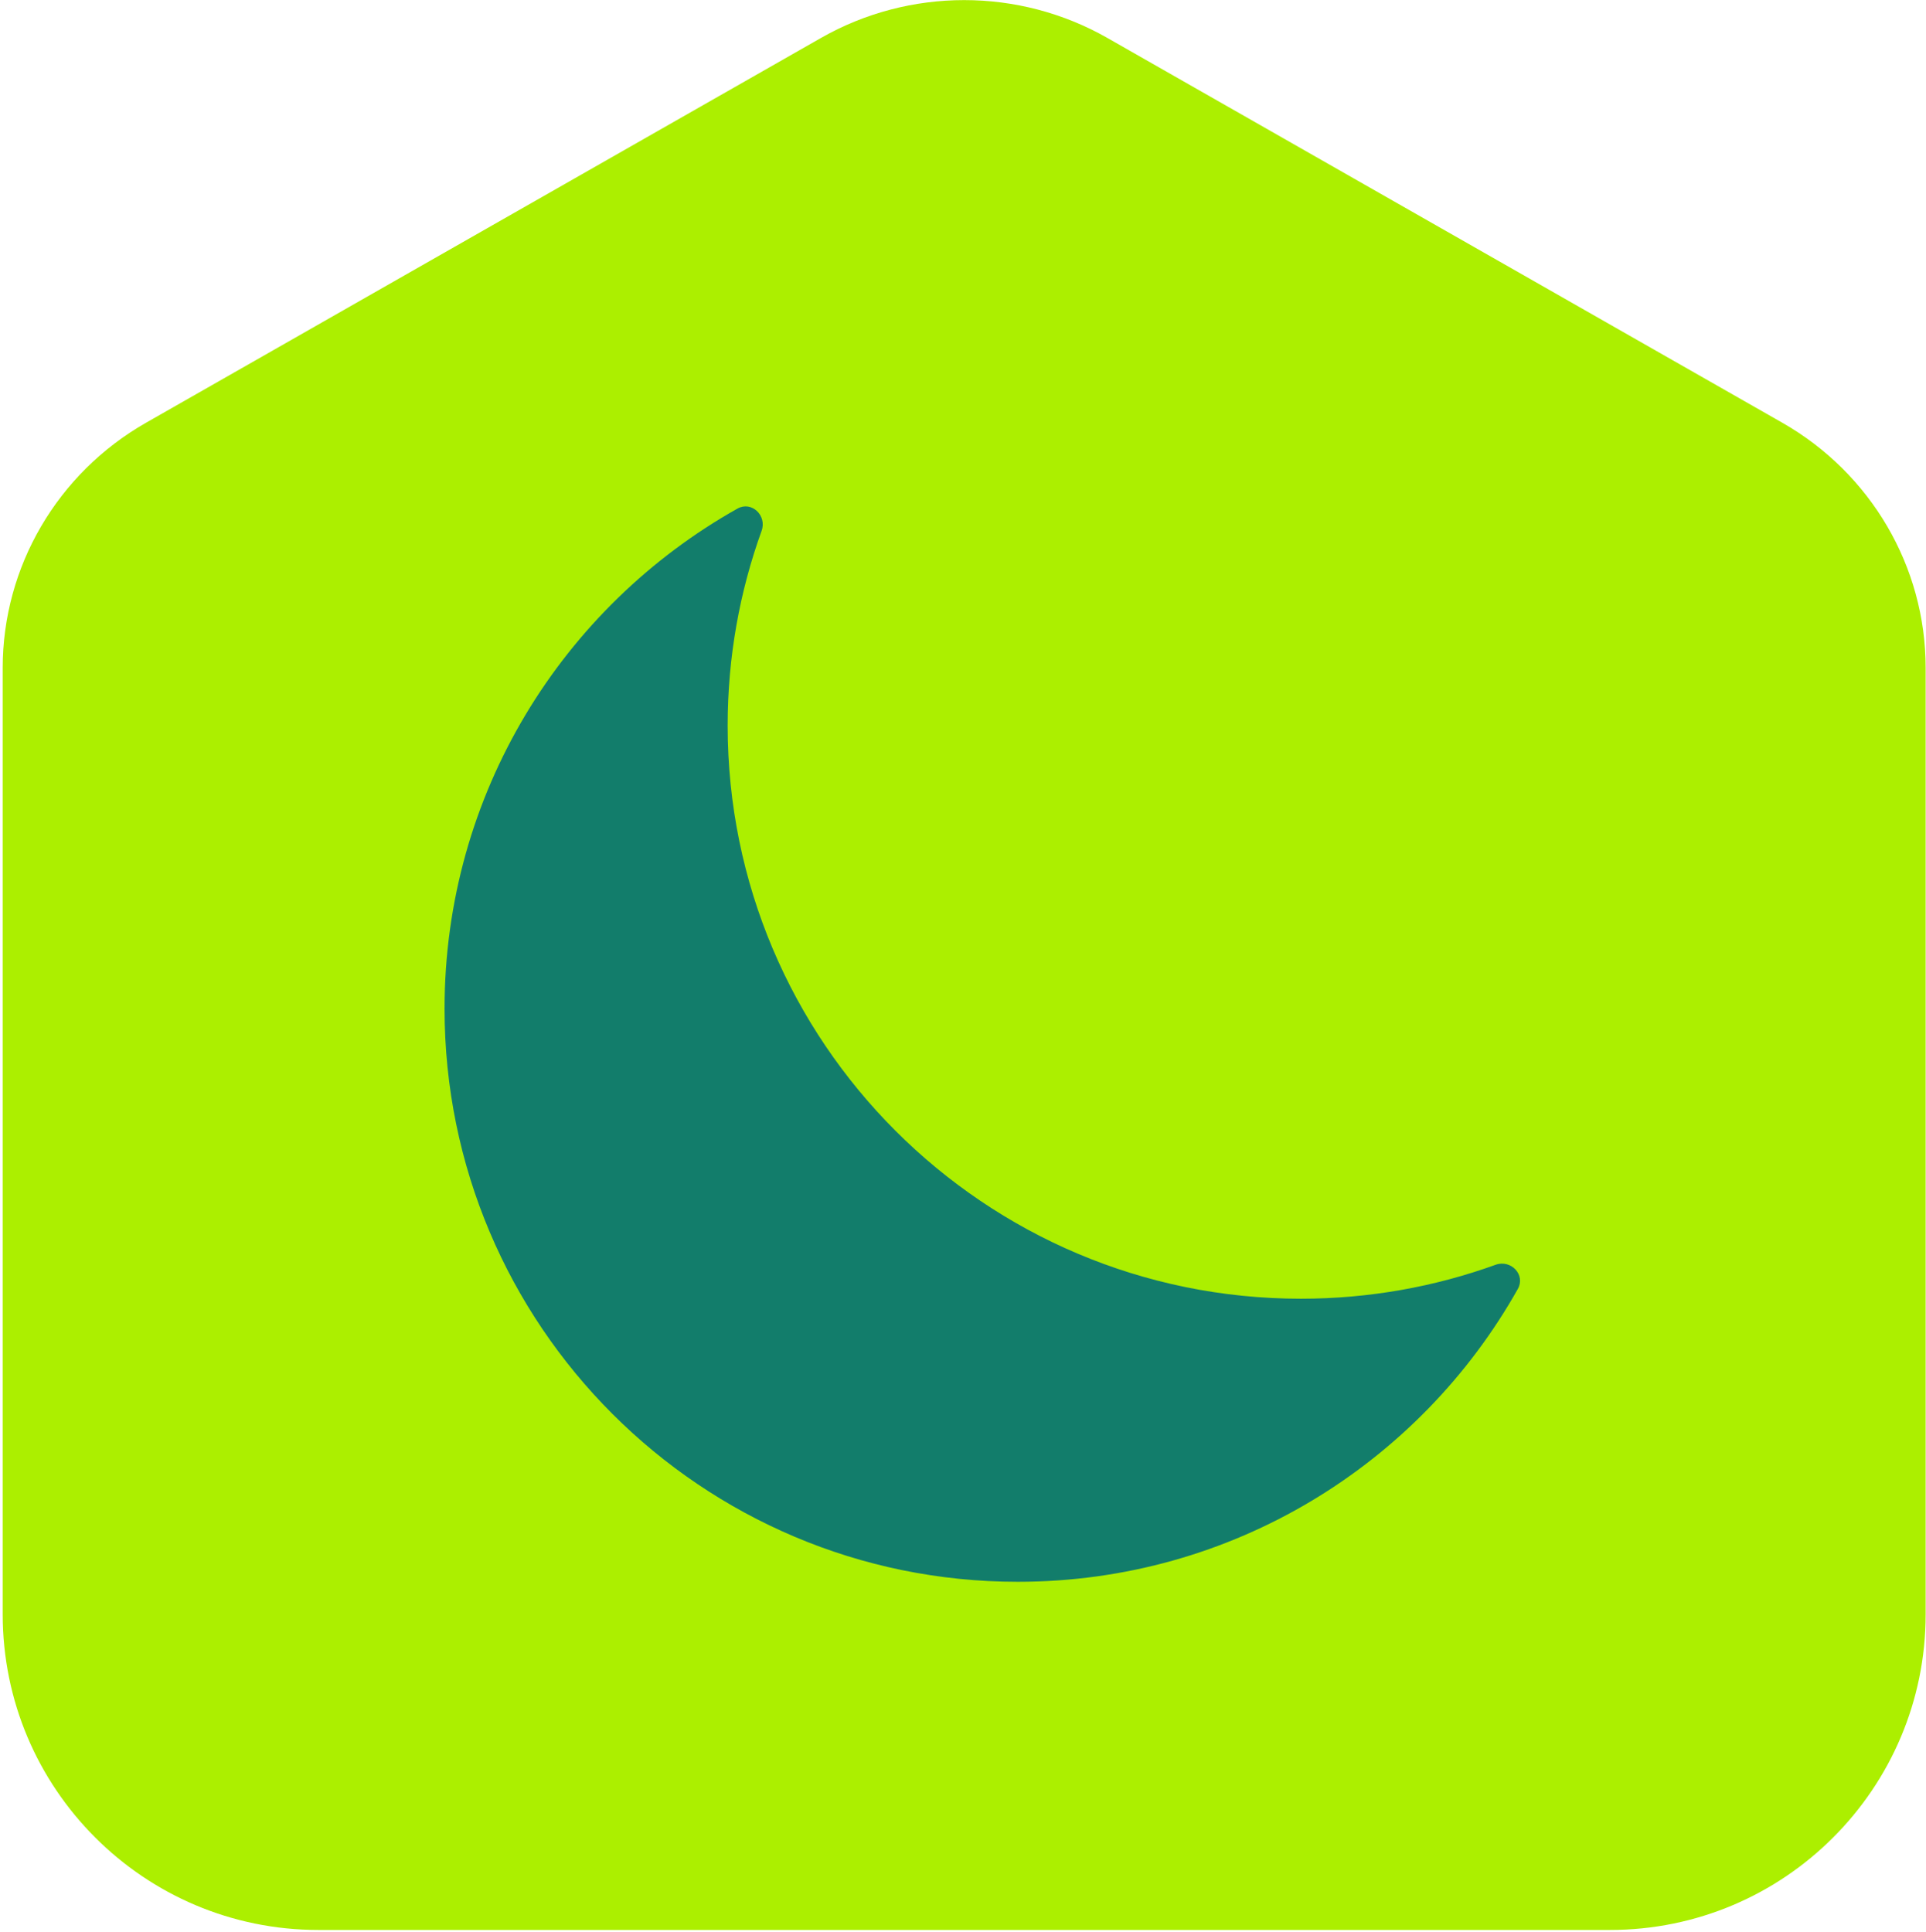 <svg width="609" height="611" viewBox="0 0 609 611" fill="none" xmlns="http://www.w3.org/2000/svg">
<path d="M563.57 133.684L350.192 12.024C322.148 -3.965 287.596 -3.965 259.552 12.024L46.174 133.684C18.129 149.673 0.854 179.223 0.854 211.203V510.469C0.854 565.609 45.553 610.308 100.692 610.308H509.052C564.191 610.308 608.89 565.609 608.89 510.469V211.203C608.89 179.223 591.614 149.673 563.57 133.684Z" fill="#ACEF00"/>
<path d="M233.187 160.83C237.66 158.318 242.564 163.031 240.821 167.856C233.874 187.083 230.086 207.82 230.086 229.443C230.086 329.542 311.232 410.689 411.331 410.689C432.954 410.689 453.692 406.899 472.919 399.952C477.743 398.209 482.456 403.114 479.945 407.586C448.901 462.86 389.72 500.207 321.812 500.207C221.714 500.207 140.568 419.061 140.567 318.962C140.567 251.055 177.914 191.874 233.187 160.83Z" fill="#127D6B"/>
</svg>
